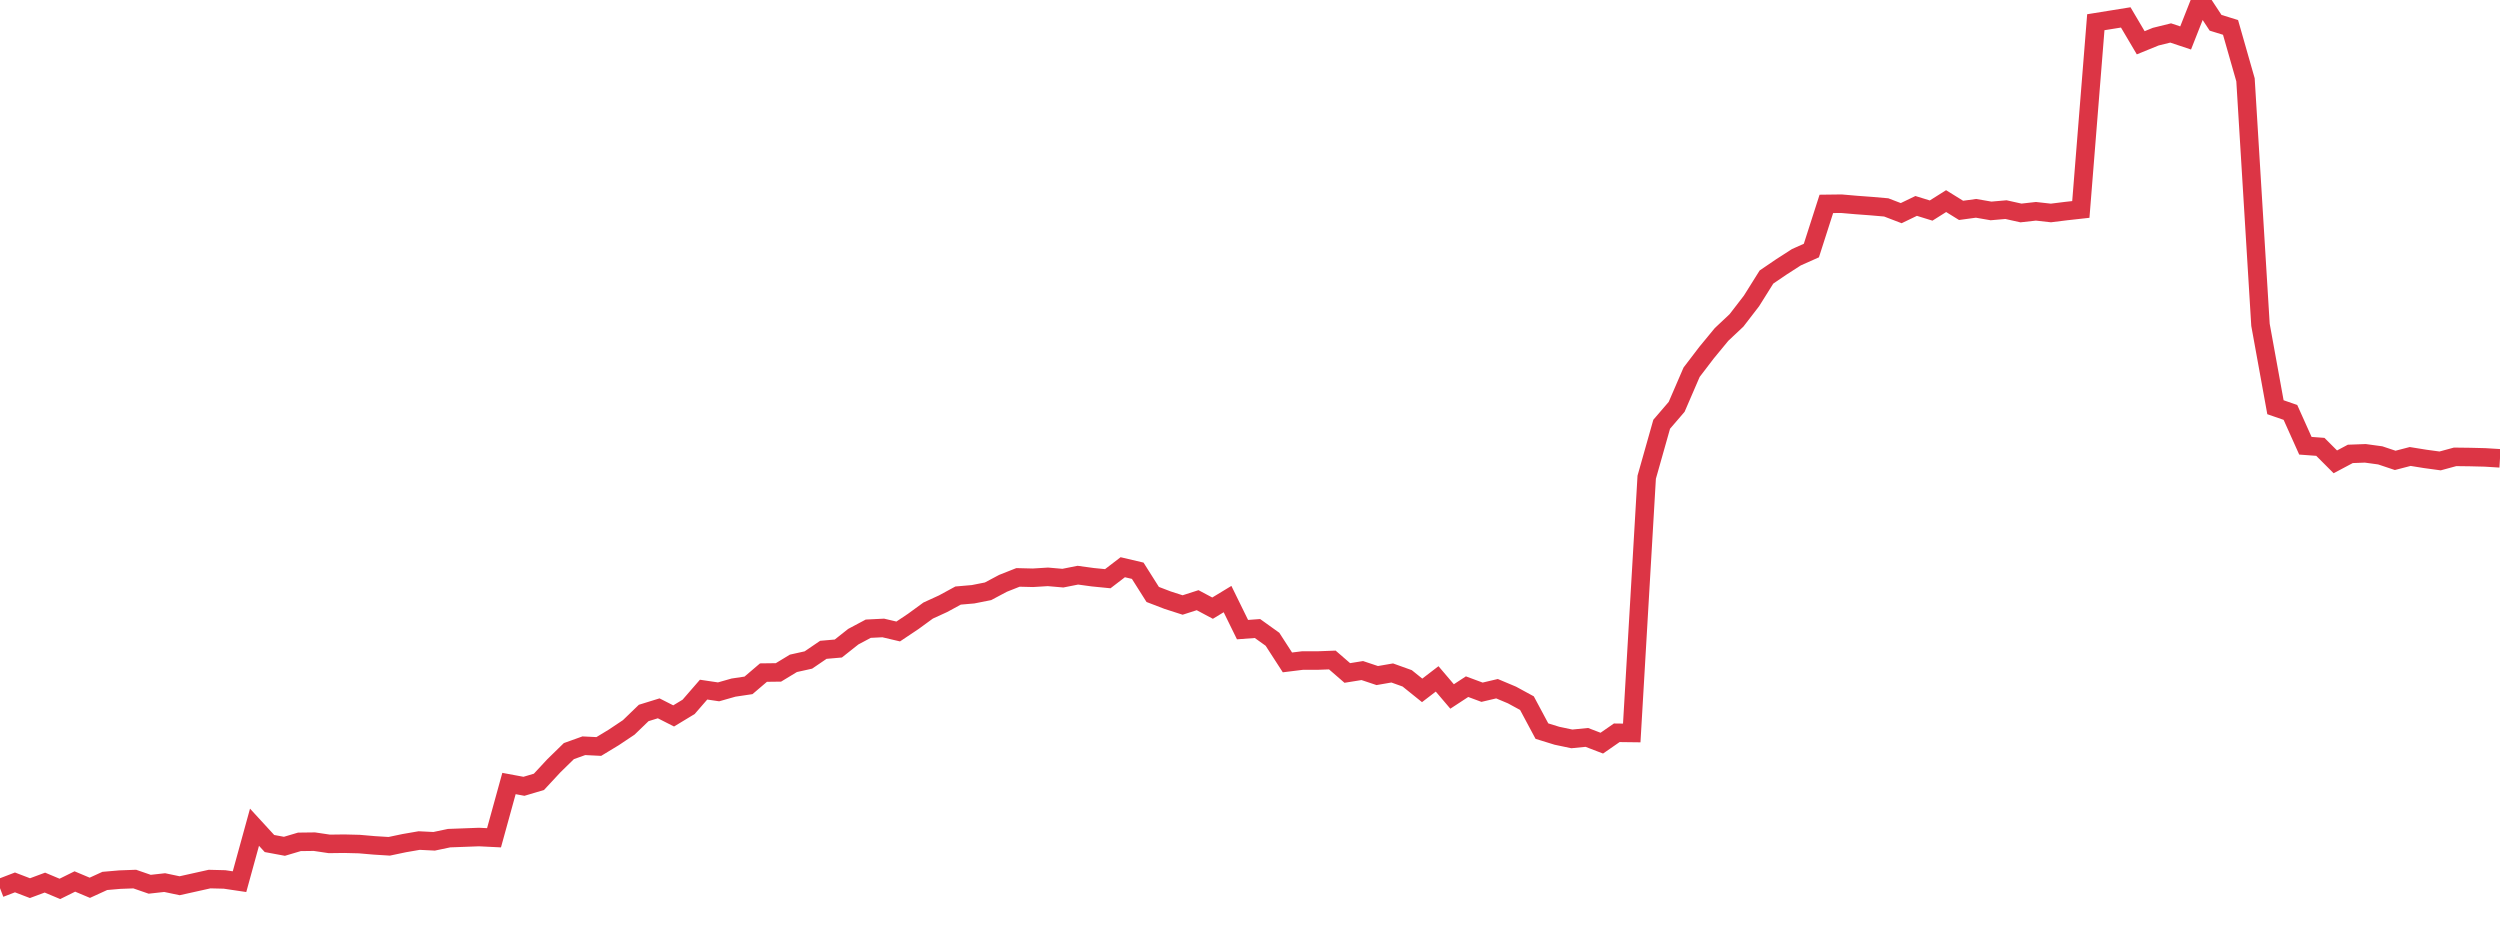 <?xml version="1.0" standalone="no"?>
<!DOCTYPE svg PUBLIC "-//W3C//DTD SVG 1.1//EN" "http://www.w3.org/Graphics/SVG/1.1/DTD/svg11.dtd">
<svg width="135" height="50" viewBox="0 0 135 50" preserveAspectRatio="none" class="sparkline" xmlns="http://www.w3.org/2000/svg"
xmlns:xlink="http://www.w3.org/1999/xlink"><path  class="sparkline--line" d="M 0 47.96 L 0 47.96 L 0.808 47.65 L 1.617 47.96 L 2.425 47.66 L 3.234 48 L 4.042 47.6 L 4.85 47.94 L 5.659 47.57 L 6.467 47.5 L 7.275 47.47 L 8.084 47.75 L 8.892 47.66 L 9.701 47.83 L 10.509 47.65 L 11.317 47.47 L 12.126 47.49 L 12.934 47.61 L 13.743 44.67 L 14.551 45.55 L 15.359 45.7 L 16.168 45.46 L 16.976 45.45 L 17.784 45.57 L 18.593 45.56 L 19.401 45.58 L 20.21 45.65 L 21.018 45.7 L 21.826 45.53 L 22.635 45.39 L 23.443 45.43 L 24.251 45.26 L 25.06 45.23 L 25.868 45.2 L 26.677 45.24 L 27.485 42.31 L 28.293 42.46 L 29.102 42.22 L 29.91 41.35 L 30.719 40.56 L 31.527 40.27 L 32.335 40.31 L 33.144 39.82 L 33.952 39.28 L 34.76 38.5 L 35.569 38.25 L 36.377 38.66 L 37.186 38.17 L 37.994 37.24 L 38.802 37.36 L 39.611 37.13 L 40.419 37.01 L 41.228 36.32 L 42.036 36.31 L 42.844 35.82 L 43.653 35.64 L 44.461 35.09 L 45.269 35.02 L 46.078 34.38 L 46.886 33.95 L 47.695 33.91 L 48.503 34.1 L 49.311 33.56 L 50.12 32.97 L 50.928 32.6 L 51.737 32.16 L 52.545 32.09 L 53.353 31.93 L 54.162 31.5 L 54.97 31.18 L 55.778 31.2 L 56.587 31.15 L 57.395 31.22 L 58.204 31.06 L 59.012 31.17 L 59.82 31.25 L 60.629 30.63 L 61.437 30.82 L 62.246 32.1 L 63.054 32.41 L 63.862 32.67 L 64.671 32.41 L 65.479 32.84 L 66.287 32.35 L 67.096 34 L 67.904 33.94 L 68.713 34.52 L 69.521 35.77 L 70.329 35.67 L 71.138 35.67 L 71.946 35.64 L 72.754 36.34 L 73.563 36.21 L 74.371 36.48 L 75.18 36.34 L 75.988 36.63 L 76.796 37.28 L 77.605 36.66 L 78.413 37.61 L 79.222 37.08 L 80.03 37.38 L 80.838 37.19 L 81.647 37.53 L 82.455 37.97 L 83.263 39.48 L 84.072 39.73 L 84.88 39.9 L 85.689 39.82 L 86.497 40.13 L 87.305 39.57 L 88.114 39.58 L 88.922 25.77 L 89.731 22.91 L 90.539 21.97 L 91.347 20.1 L 92.156 19.04 L 92.964 18.06 L 93.772 17.3 L 94.581 16.25 L 95.389 14.96 L 96.198 14.41 L 97.006 13.89 L 97.814 13.53 L 98.623 11.01 L 99.431 11 L 100.24 11.07 L 101.048 11.13 L 101.856 11.2 L 102.665 11.51 L 103.473 11.12 L 104.281 11.37 L 105.09 10.86 L 105.898 11.36 L 106.707 11.25 L 107.515 11.39 L 108.323 11.32 L 109.132 11.5 L 109.94 11.41 L 110.749 11.5 L 111.557 11.4 L 112.365 11.31 L 113.174 1.2 L 113.982 1.07 L 114.79 0.94 L 115.599 2.31 L 116.407 1.98 L 117.216 1.78 L 118.024 2.05 L 118.832 0 L 119.641 1.23 L 120.449 1.48 L 121.257 4.31 L 122.066 17.54 L 122.874 21.99 L 123.683 22.27 L 124.491 24.07 L 125.299 24.13 L 126.108 24.94 L 126.916 24.51 L 127.725 24.48 L 128.533 24.59 L 129.341 24.86 L 130.15 24.65 L 130.958 24.78 L 131.766 24.89 L 132.575 24.67 L 133.383 24.68 L 134.192 24.7 L 135 24.75" fill="none" stroke-width="1" stroke="#dc3545"></path></svg>